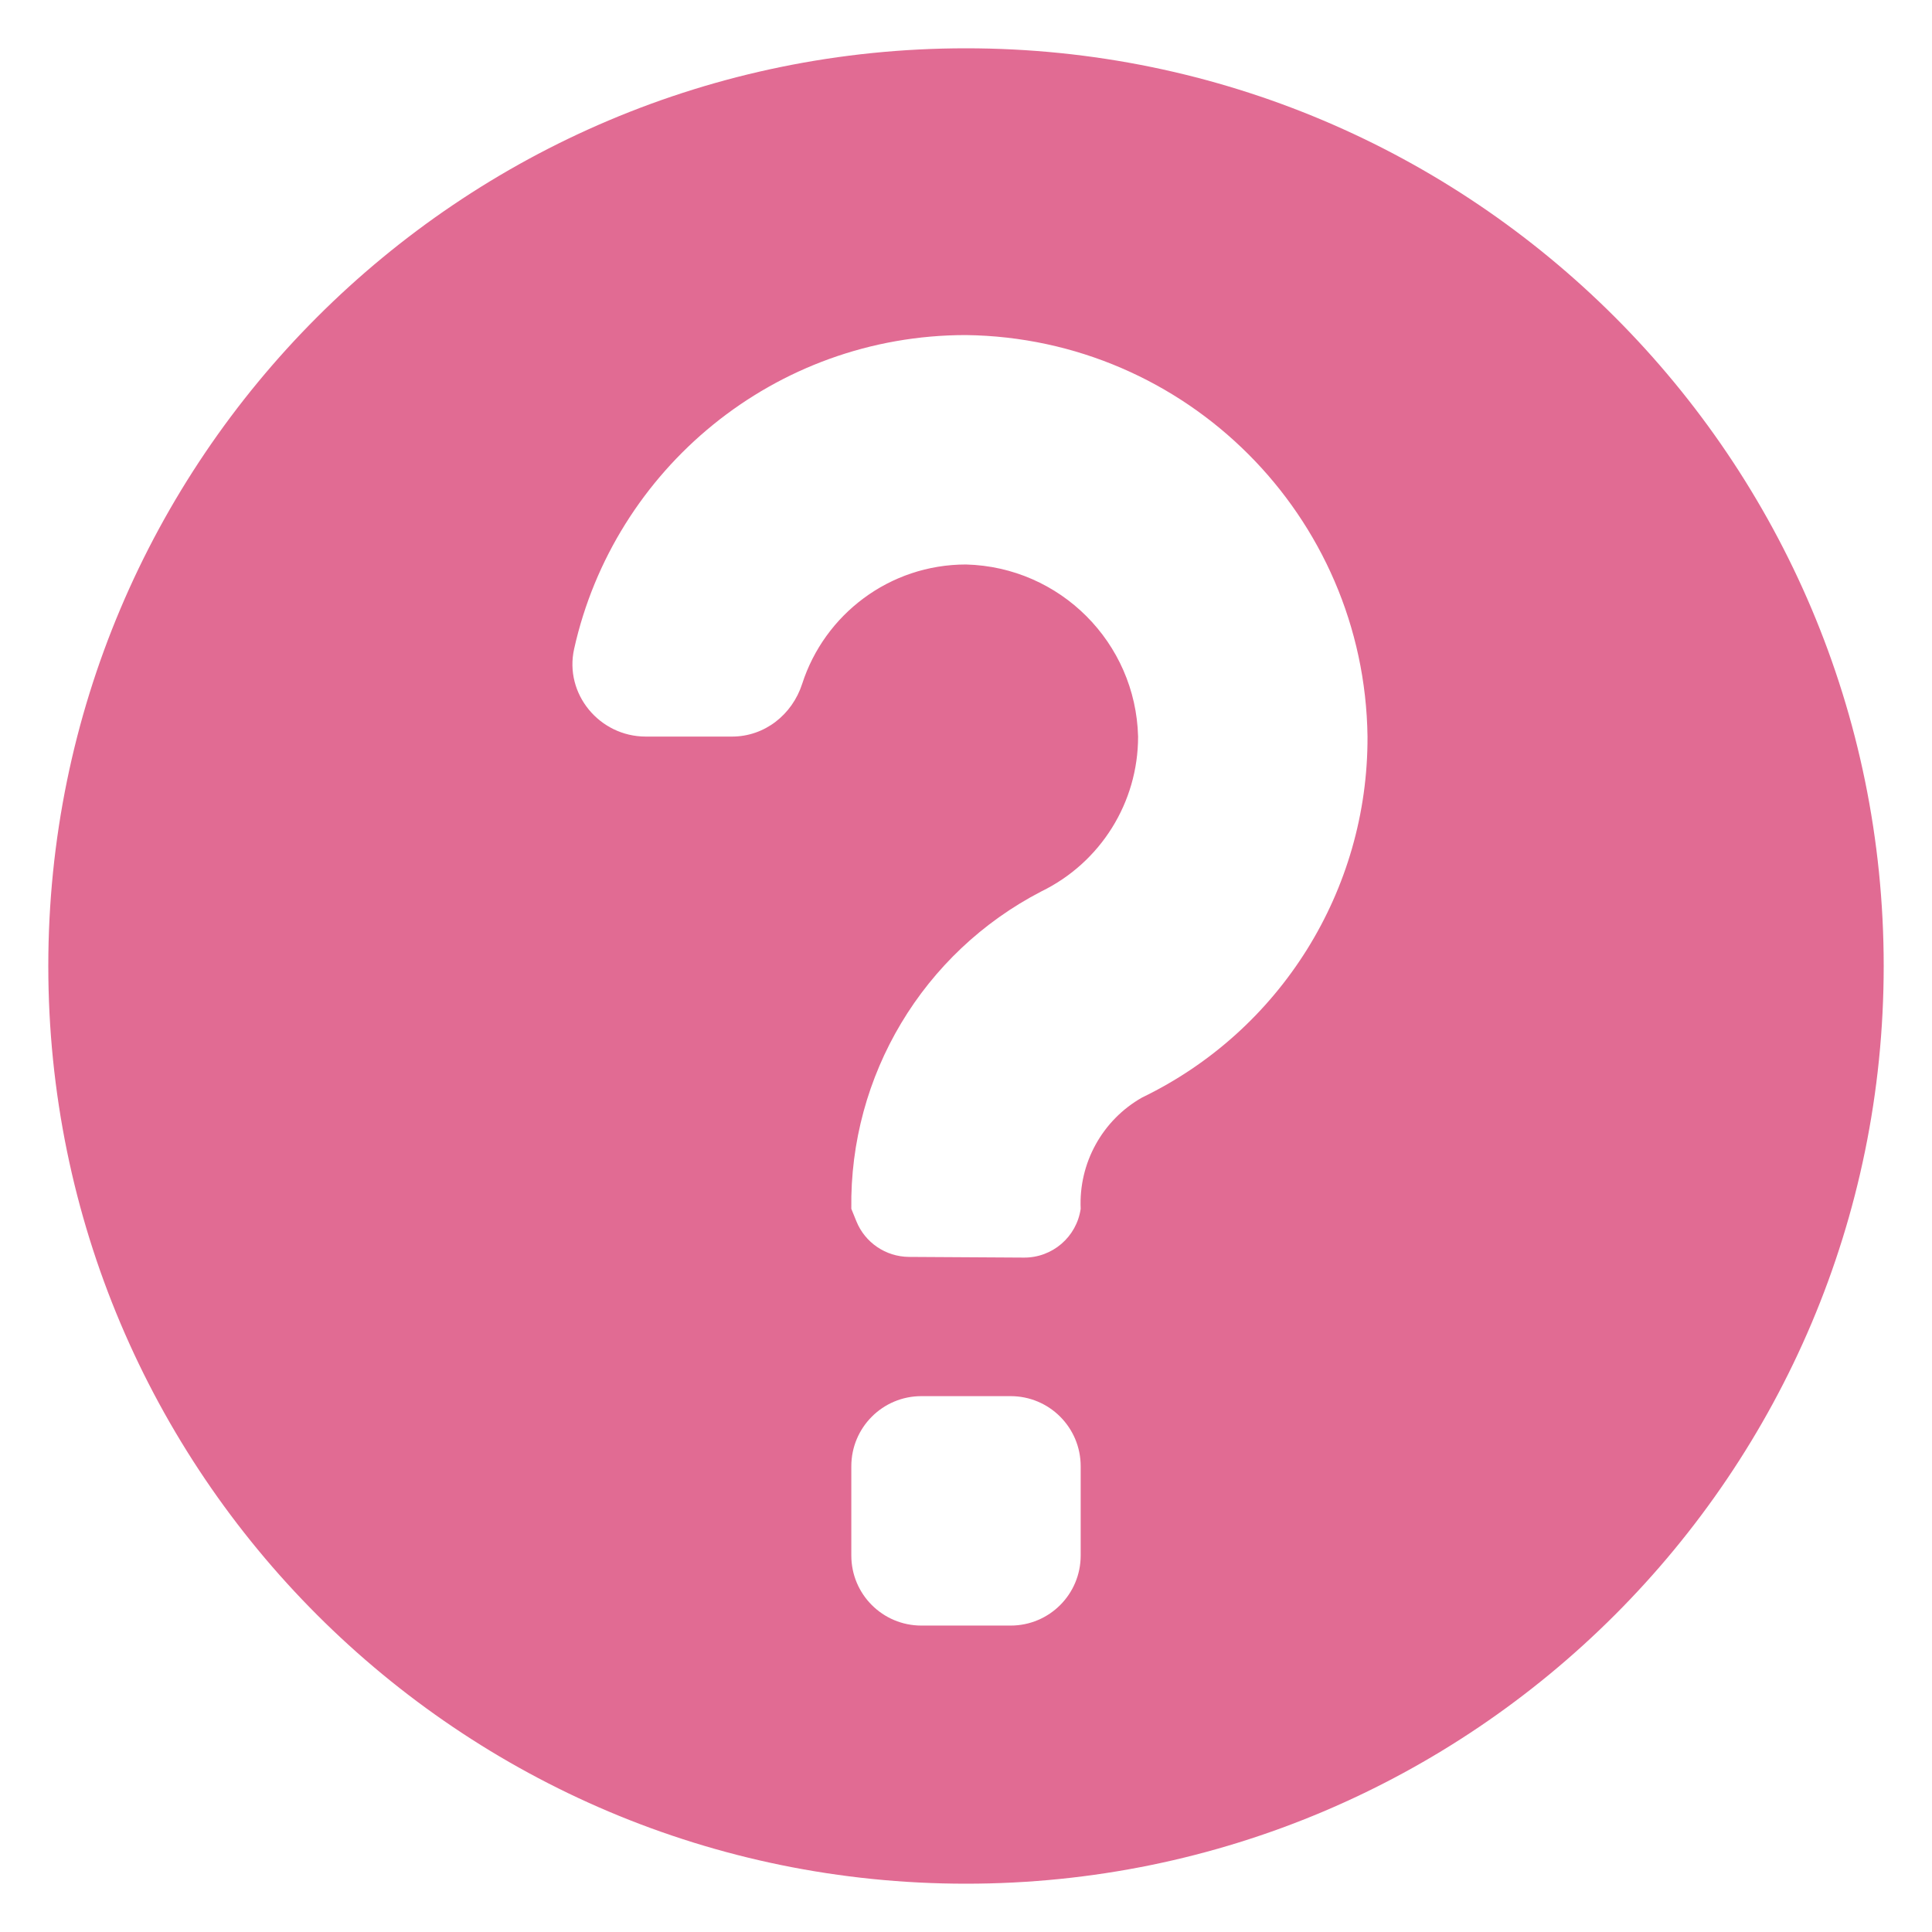 <svg width="28" height="28" viewBox="0 0 28 28" fill="none" xmlns="http://www.w3.org/2000/svg">
<g clip-path="url(#clip0_2626_182)">
<path d="M14 0.7C6.655 0.7 0.7 6.655 0.7 14C0.7 21.345 6.655 27.3 14 27.3C21.345 27.3 27.3 21.345 27.3 14C27.3 6.655 21.345 0.7 14 0.7ZM14.647 23.559H13.353C12.792 23.559 12.338 23.105 12.338 22.544V21.25C12.338 20.689 12.792 20.234 13.353 20.234H14.647C15.208 20.234 15.662 20.689 15.662 21.25V22.544C15.662 23.105 15.208 23.559 14.647 23.559ZM16.552 15.906C15.975 16.233 15.632 16.857 15.662 17.519C15.603 17.927 15.252 18.229 14.839 18.226L13.172 18.216C12.837 18.213 12.536 18.009 12.411 17.699L12.338 17.519C12.31 15.588 13.376 13.807 15.092 12.919C15.95 12.501 16.495 11.63 16.494 10.675C16.459 9.312 15.363 8.216 14 8.181C12.89 8.181 11.949 8.907 11.626 9.91C11.481 10.359 11.081 10.675 10.609 10.675H9.359C8.689 10.675 8.175 10.057 8.321 9.403C8.901 6.801 11.223 4.856 14 4.856C17.196 4.898 19.777 7.479 19.819 10.675C19.828 12.902 18.558 14.937 16.552 15.906Z" fill="#E16B93"/>
</g>
<defs>
<clipPath id="clip0_2626_182">
<rect width="28" height="28" fill="white"/>
</clipPath>
</defs>
</svg>
